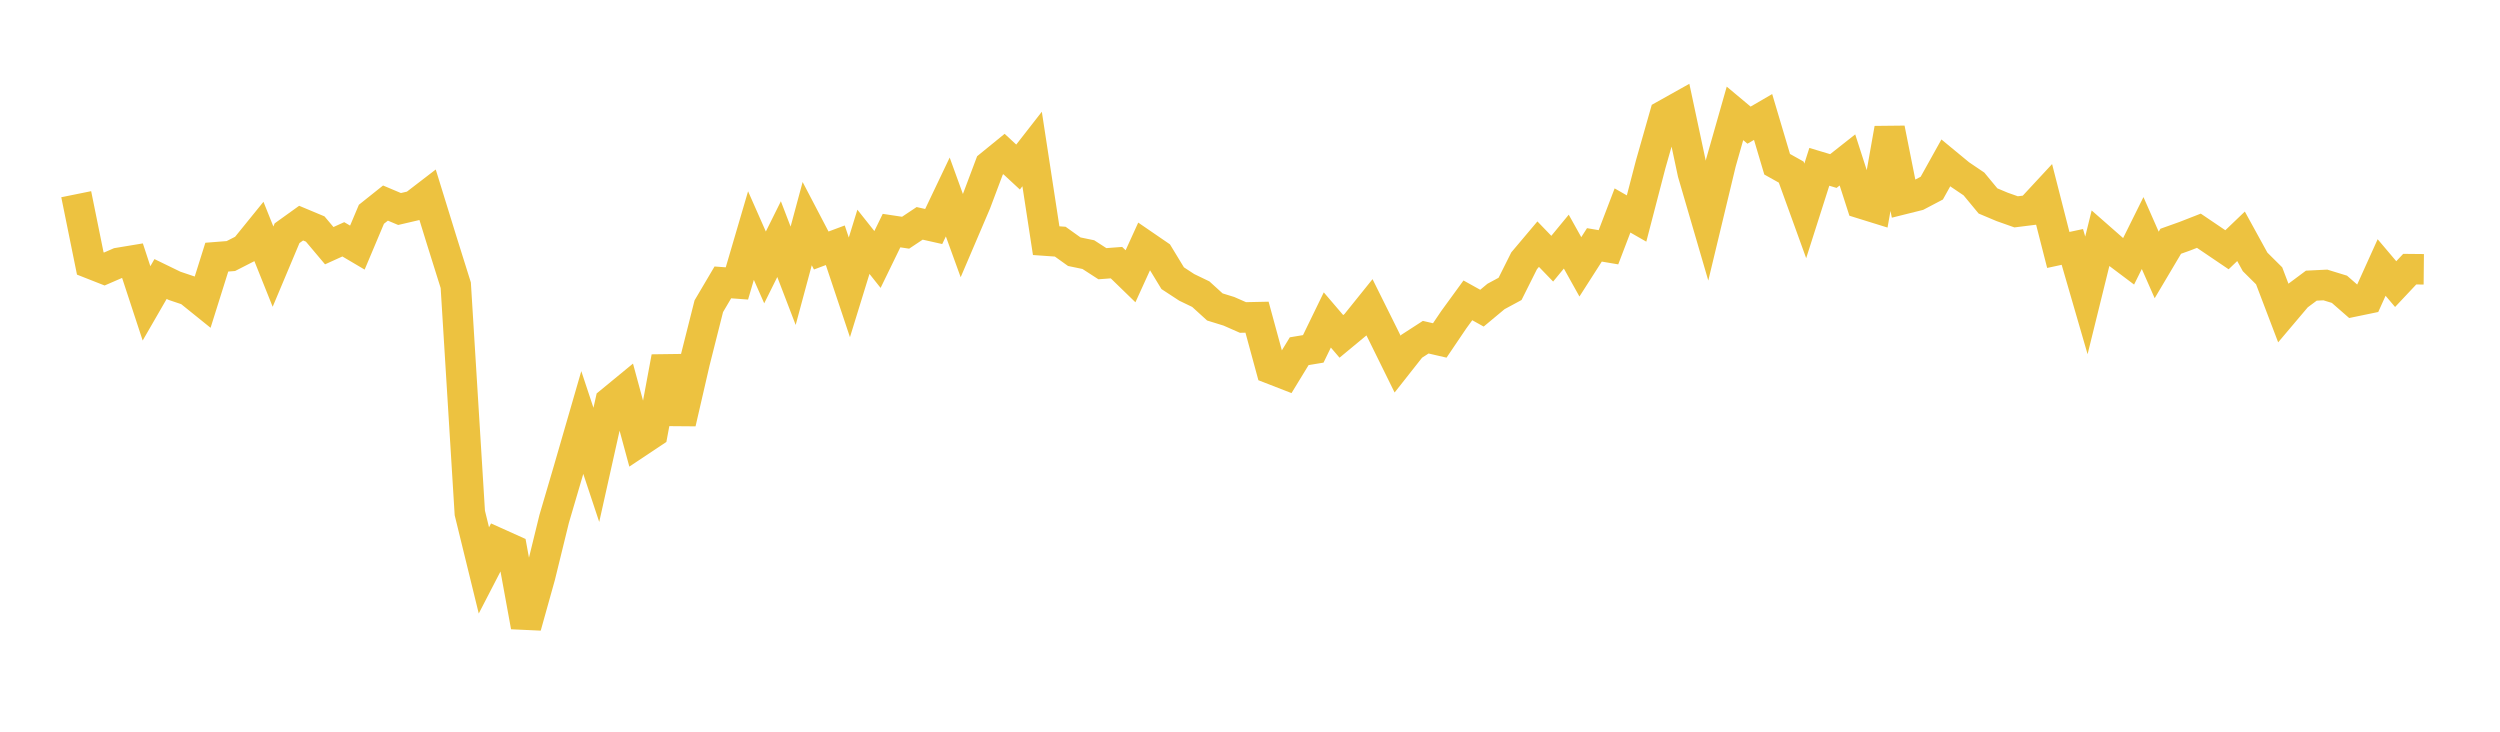 <svg width="164" height="48" xmlns="http://www.w3.org/2000/svg" xmlns:xlink="http://www.w3.org/1999/xlink"><path fill="none" stroke="rgb(237,194,64)" stroke-width="2" d="M5,12.74L5.922,17.284L6.844,17.647L7.766,17.247L8.689,17.094L9.611,19.901L10.533,18.303L11.455,18.751L12.377,19.062L13.299,19.805L14.222,16.869L15.144,16.797L16.066,16.326L16.988,15.189L17.91,17.491L18.832,15.299L19.754,14.637L20.677,15.023L21.599,16.117L22.521,15.699L23.443,16.243L24.365,14.056L25.287,13.321L26.21,13.711L27.132,13.496L28.054,12.788L28.976,15.772L29.898,18.711L30.82,33.65L31.743,37.419L32.665,35.637L33.587,36.052L34.509,41.101L35.431,37.802L36.353,34.04L37.275,30.905L38.198,27.717L39.12,30.495L40.042,26.364L40.964,25.606L41.886,29.008L42.808,28.394L43.731,23.426L44.653,27.744L45.575,23.742L46.497,20.088L47.419,18.525L48.341,18.594L49.263,15.453L50.186,17.543L51.108,15.687L52.03,18.091L52.952,14.67L53.874,16.433L54.796,16.089L55.719,18.851L56.641,15.862L57.563,17.022L58.485,15.127L59.407,15.266L60.329,14.652L61.251,14.859L62.174,12.922L63.096,15.463L64.018,13.305L64.94,10.854L65.862,10.103L66.784,10.958L67.707,9.774L68.629,15.788L69.551,15.853L70.473,16.512L71.395,16.703L72.317,17.299L73.24,17.229L74.162,18.124L75.084,16.1L76.006,16.732L76.928,18.249L77.85,18.852L78.772,19.297L79.695,20.136L80.617,20.421L81.539,20.827L82.461,20.807L83.383,24.194L84.305,24.552L85.228,23.039L86.15,22.886L87.072,20.989L87.994,22.067L88.916,21.303L89.838,20.157L90.76,22.012L91.683,23.885L92.605,22.716L93.527,22.12L94.449,22.333L95.371,20.969L96.293,19.703L97.216,20.216L98.138,19.448L99.06,18.951L99.982,17.109L100.904,16.016L101.826,16.97L102.749,15.85L103.671,17.504L104.593,16.064L105.515,16.22L106.437,13.807L107.359,14.335L108.281,10.791L109.204,7.548L110.126,7.032L111.048,11.356L111.97,14.514L112.892,10.676L113.814,7.438L114.737,8.21L115.659,7.674L116.581,10.774L117.503,11.289L118.425,13.835L119.347,10.944L120.269,11.22L121.192,10.492L122.114,13.351L123.036,13.637L123.958,8.434L124.88,13.056L125.802,12.826L126.725,12.341L127.647,10.684L128.569,11.445L129.491,12.068L130.413,13.182L131.335,13.57L132.257,13.897L133.18,13.782L134.102,12.788L135.024,16.397L135.946,16.198L136.868,19.378L137.79,15.642L138.713,16.452L139.635,17.145L140.557,15.287L141.479,17.381L142.401,15.826L143.323,15.497L144.246,15.136L145.168,15.76L146.09,16.384L147.012,15.501L147.934,17.18L148.856,18.095L149.778,20.517L150.701,19.426L151.623,18.739L152.545,18.694L153.467,18.977L154.389,19.782L155.311,19.591L156.234,17.548L157.156,18.637L158.078,17.657L159,17.666"></path></svg>